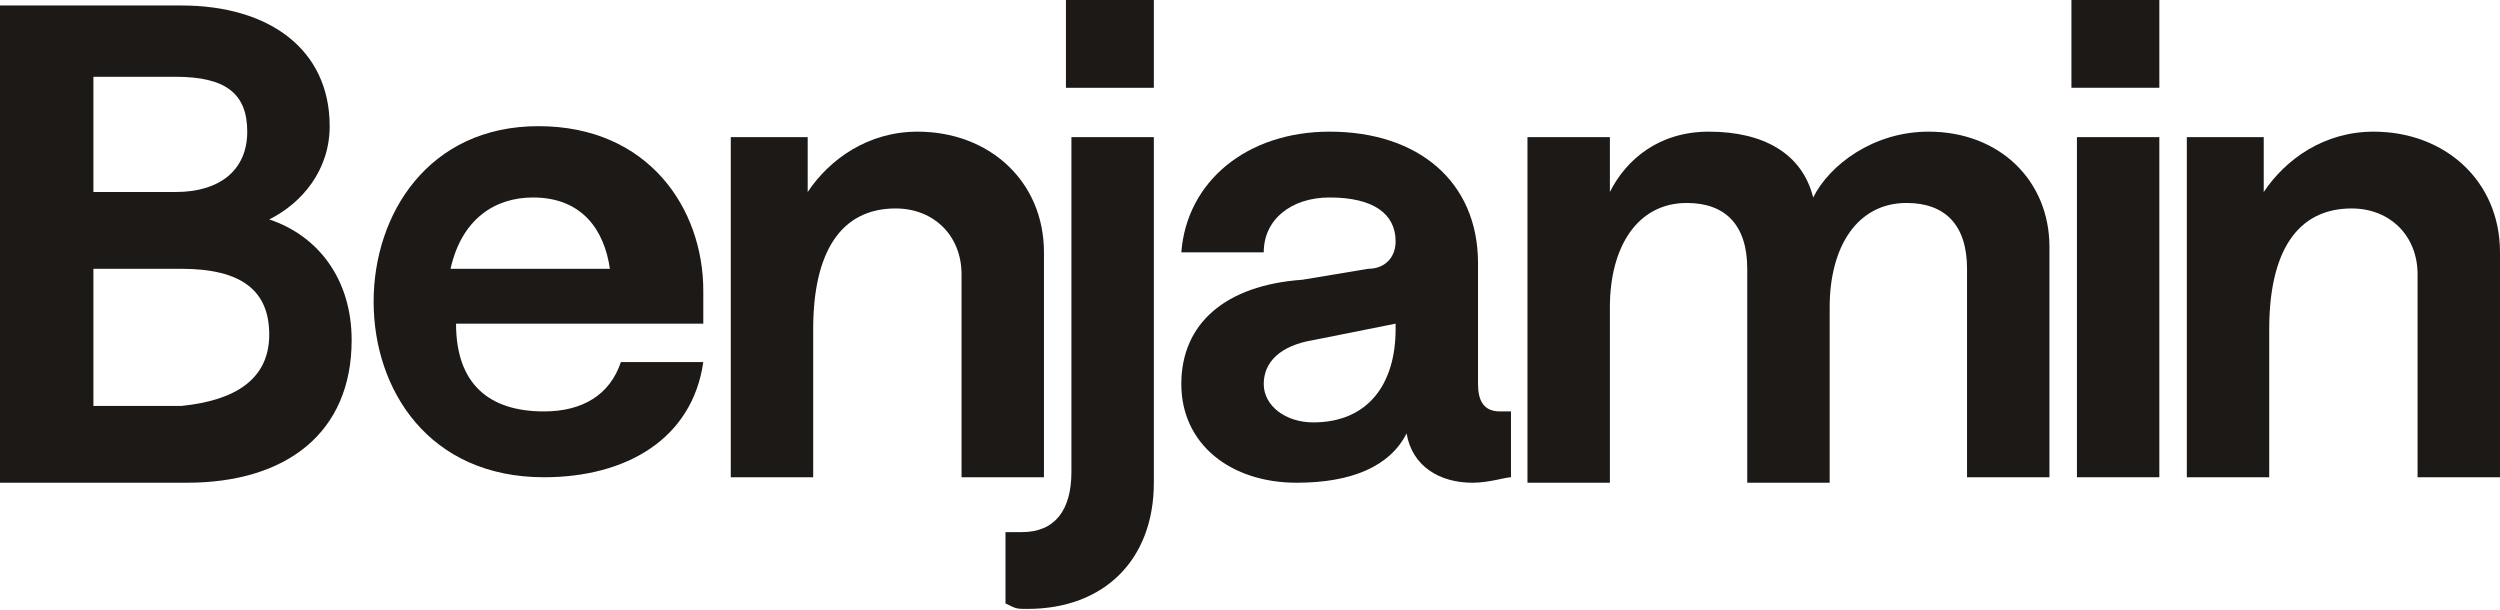 <?xml version="1.0" encoding="utf-8"?>
<svg xmlns="http://www.w3.org/2000/svg" fill="none" height="100%" overflow="visible" preserveAspectRatio="none" style="display: block;" viewBox="0 0 1360 332" width="100%">
<g id="Group">
<path d="M0 2.983H98.637C146.462 2.983 179.341 26.857 179.341 68.635C179.341 92.509 164.396 110.415 146.462 119.367C173.363 128.32 191.297 152.193 191.297 185.019C191.297 235.75 155.429 262.608 101.627 262.608H0V2.983ZM134.505 71.62C134.505 50.731 122.549 41.778 95.648 41.778H50.813V104.446H95.648C119.56 104.446 134.505 92.509 134.505 71.62ZM146.462 182.035C146.462 158.161 131.517 146.225 98.637 146.225H50.813V220.829H98.637C128.528 217.845 146.462 205.908 146.462 182.035Z" fill="#1C1917" id="Vector"/>
<path d="M295.912 223.814C316.835 223.814 331.78 214.861 337.758 196.956H382.593C376.615 238.735 340.747 259.624 295.912 259.624C233.143 259.624 203.252 211.877 203.252 164.13C203.252 116.383 233.142 68.636 292.923 68.636C352.703 68.636 382.593 113.399 382.593 158.162C382.593 167.114 382.593 173.083 382.593 176.067H248.087C248.087 208.893 266.022 223.814 295.912 223.814ZM245.098 146.225H331.78C328.791 125.336 316.835 107.43 289.933 107.43C269.01 107.43 251.076 119.367 245.098 146.225Z" fill="#1C1917" id="Vector_2"/>
<path d="M394.55 74.605H439.385V104.446C451.341 86.541 472.264 71.62 499.165 71.62C538.022 71.62 567.912 98.478 567.912 137.272V259.624H523.077V149.209C523.077 128.32 508.132 113.399 487.209 113.399C457.319 113.399 442.374 137.273 442.374 179.051V259.624H397.539V74.605H394.55Z" fill="#1C1917" id="Vector_3"/>
<path d="M546.988 328.261V289.466C549.977 289.466 552.967 289.466 555.956 289.466C573.89 289.466 582.856 277.529 582.856 256.64V74.605H627.692V262.608C627.692 304.387 600.79 331.245 558.944 331.245C552.966 331.245 552.966 331.245 546.988 328.261ZM579.868 0H627.692V47.747H579.868V0Z" fill="#1C1917" id="Vector_4"/>
<path d="M642.637 208.893C642.637 176.067 666.549 155.177 708.395 152.193L744.264 146.225C753.231 146.225 759.209 140.257 759.209 131.304C759.209 116.383 747.252 107.43 723.34 107.43C702.417 107.43 687.472 119.367 687.472 137.272H642.637C645.626 98.478 678.505 71.62 723.34 71.62C771.165 71.62 804.044 98.478 804.044 143.241V208.893C804.044 217.846 807.033 223.814 816 223.814C818.989 223.814 818.989 223.814 821.978 223.814V259.624C818.989 259.624 810.022 262.608 801.055 262.608C783.121 262.608 768.176 253.656 765.187 235.751C756.22 253.656 735.297 262.608 705.407 262.608C669.538 262.608 642.637 241.719 642.637 208.893ZM759.209 179.051V176.067L714.374 185.019C696.44 188.004 687.472 196.956 687.472 208.893C687.472 220.83 699.429 229.782 714.374 229.782C744.264 229.782 759.209 208.893 759.209 179.051Z" fill="#1C1917" id="Vector_5"/>
<path d="M830.945 74.605H875.78V104.446C884.747 86.541 902.681 71.62 929.582 71.62C959.472 71.62 980.395 83.557 986.373 107.43C995.34 89.525 1019.25 71.62 1049.14 71.62C1088 71.62 1114.9 98.478 1114.9 134.288V259.624H1070.07V146.225C1070.07 122.351 1058.11 110.415 1037.19 110.415C1010.28 110.415 995.34 134.288 995.34 167.114V262.608H950.505V146.225C950.505 122.351 938.549 110.415 917.626 110.415C890.725 110.415 875.78 134.288 875.78 167.114V262.608H830.945V74.605Z" fill="#1C1917" id="Vector_6"/>
<path d="M1126.86 0H1174.68V47.747H1126.86V0ZM1129.85 74.605H1174.68V259.624H1129.85V74.605Z" fill="#1C1917" id="Vector_7"/>
<path d="M1186.64 74.605H1231.47V104.446C1243.43 86.541 1264.35 71.62 1291.25 71.62C1330.11 71.62 1360 98.478 1360 137.272V259.624H1315.16V149.209C1315.16 128.32 1300.22 113.399 1279.3 113.399C1249.41 113.399 1234.46 137.273 1234.46 179.051V259.624H1189.63V74.605H1186.64Z" fill="#1C1917" id="Vector_8"/>
</g>
</svg>